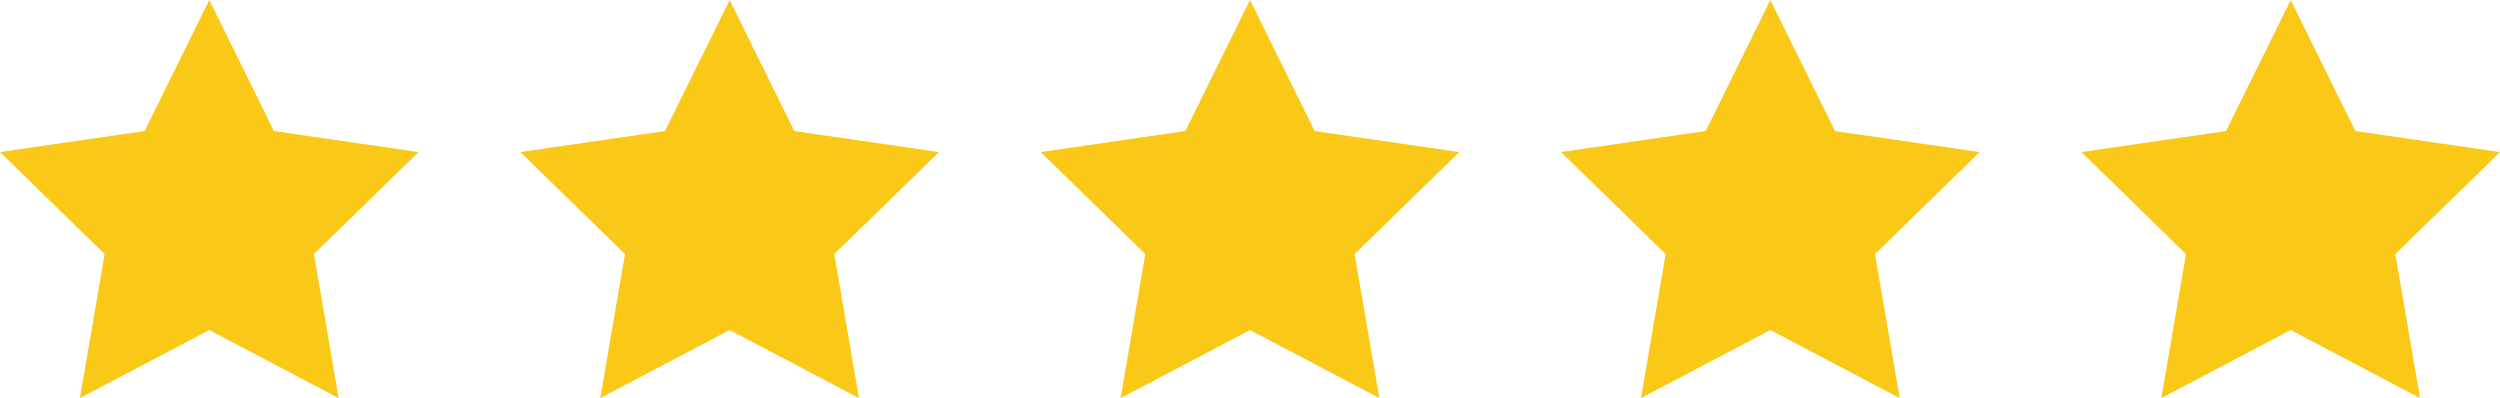 <svg xmlns="http://www.w3.org/2000/svg" width="134.524" height="21.422" viewBox="0 0 134.524 21.422">
  <g id="Groupe_1" data-name="Groupe 1" transform="translate(214 -435.559)">
    <path id="star_1_" data-name="star (1)" d="M11.262,10.441l3.48,7.052,7.782,1.131-5.631,5.489,1.329,7.75L11.262,28.2,4.3,31.863l1.329-7.75L0,18.623l7.782-1.131Z" transform="translate(-214 425.118)" fill="#fac917"/>
    <path id="star_1_2" data-name="star (1)" d="M11.262,10.441l3.48,7.052,7.782,1.131-5.631,5.489,1.329,7.75L11.262,28.2,4.3,31.863l1.329-7.75L0,18.623l7.782-1.131Z" transform="translate(-186 425.118)" fill="#fac917"/>
    <path id="star_1_3" data-name="star (1)" d="M11.262,10.441l3.48,7.052,7.782,1.131-5.631,5.489,1.329,7.75L11.262,28.2,4.3,31.863l1.329-7.75L0,18.623l7.782-1.131Z" transform="translate(-158 425.118)" fill="#fac917"/>
    <path id="star_1_4" data-name="star (1)" d="M11.262,10.441l3.48,7.052,7.782,1.131-5.631,5.489,1.329,7.75L11.262,28.2,4.3,31.863l1.329-7.75L0,18.623l7.782-1.131Z" transform="translate(-130 425.118)" fill="#fac917"/>
    <path id="star_1_5" data-name="star (1)" d="M11.262,10.441l3.48,7.052,7.782,1.131-5.631,5.489,1.329,7.75L11.262,28.2,4.3,31.863l1.329-7.75L0,18.623l7.782-1.131Z" transform="translate(-102 425.118)" fill="#fac917"/>
  </g>
</svg>
